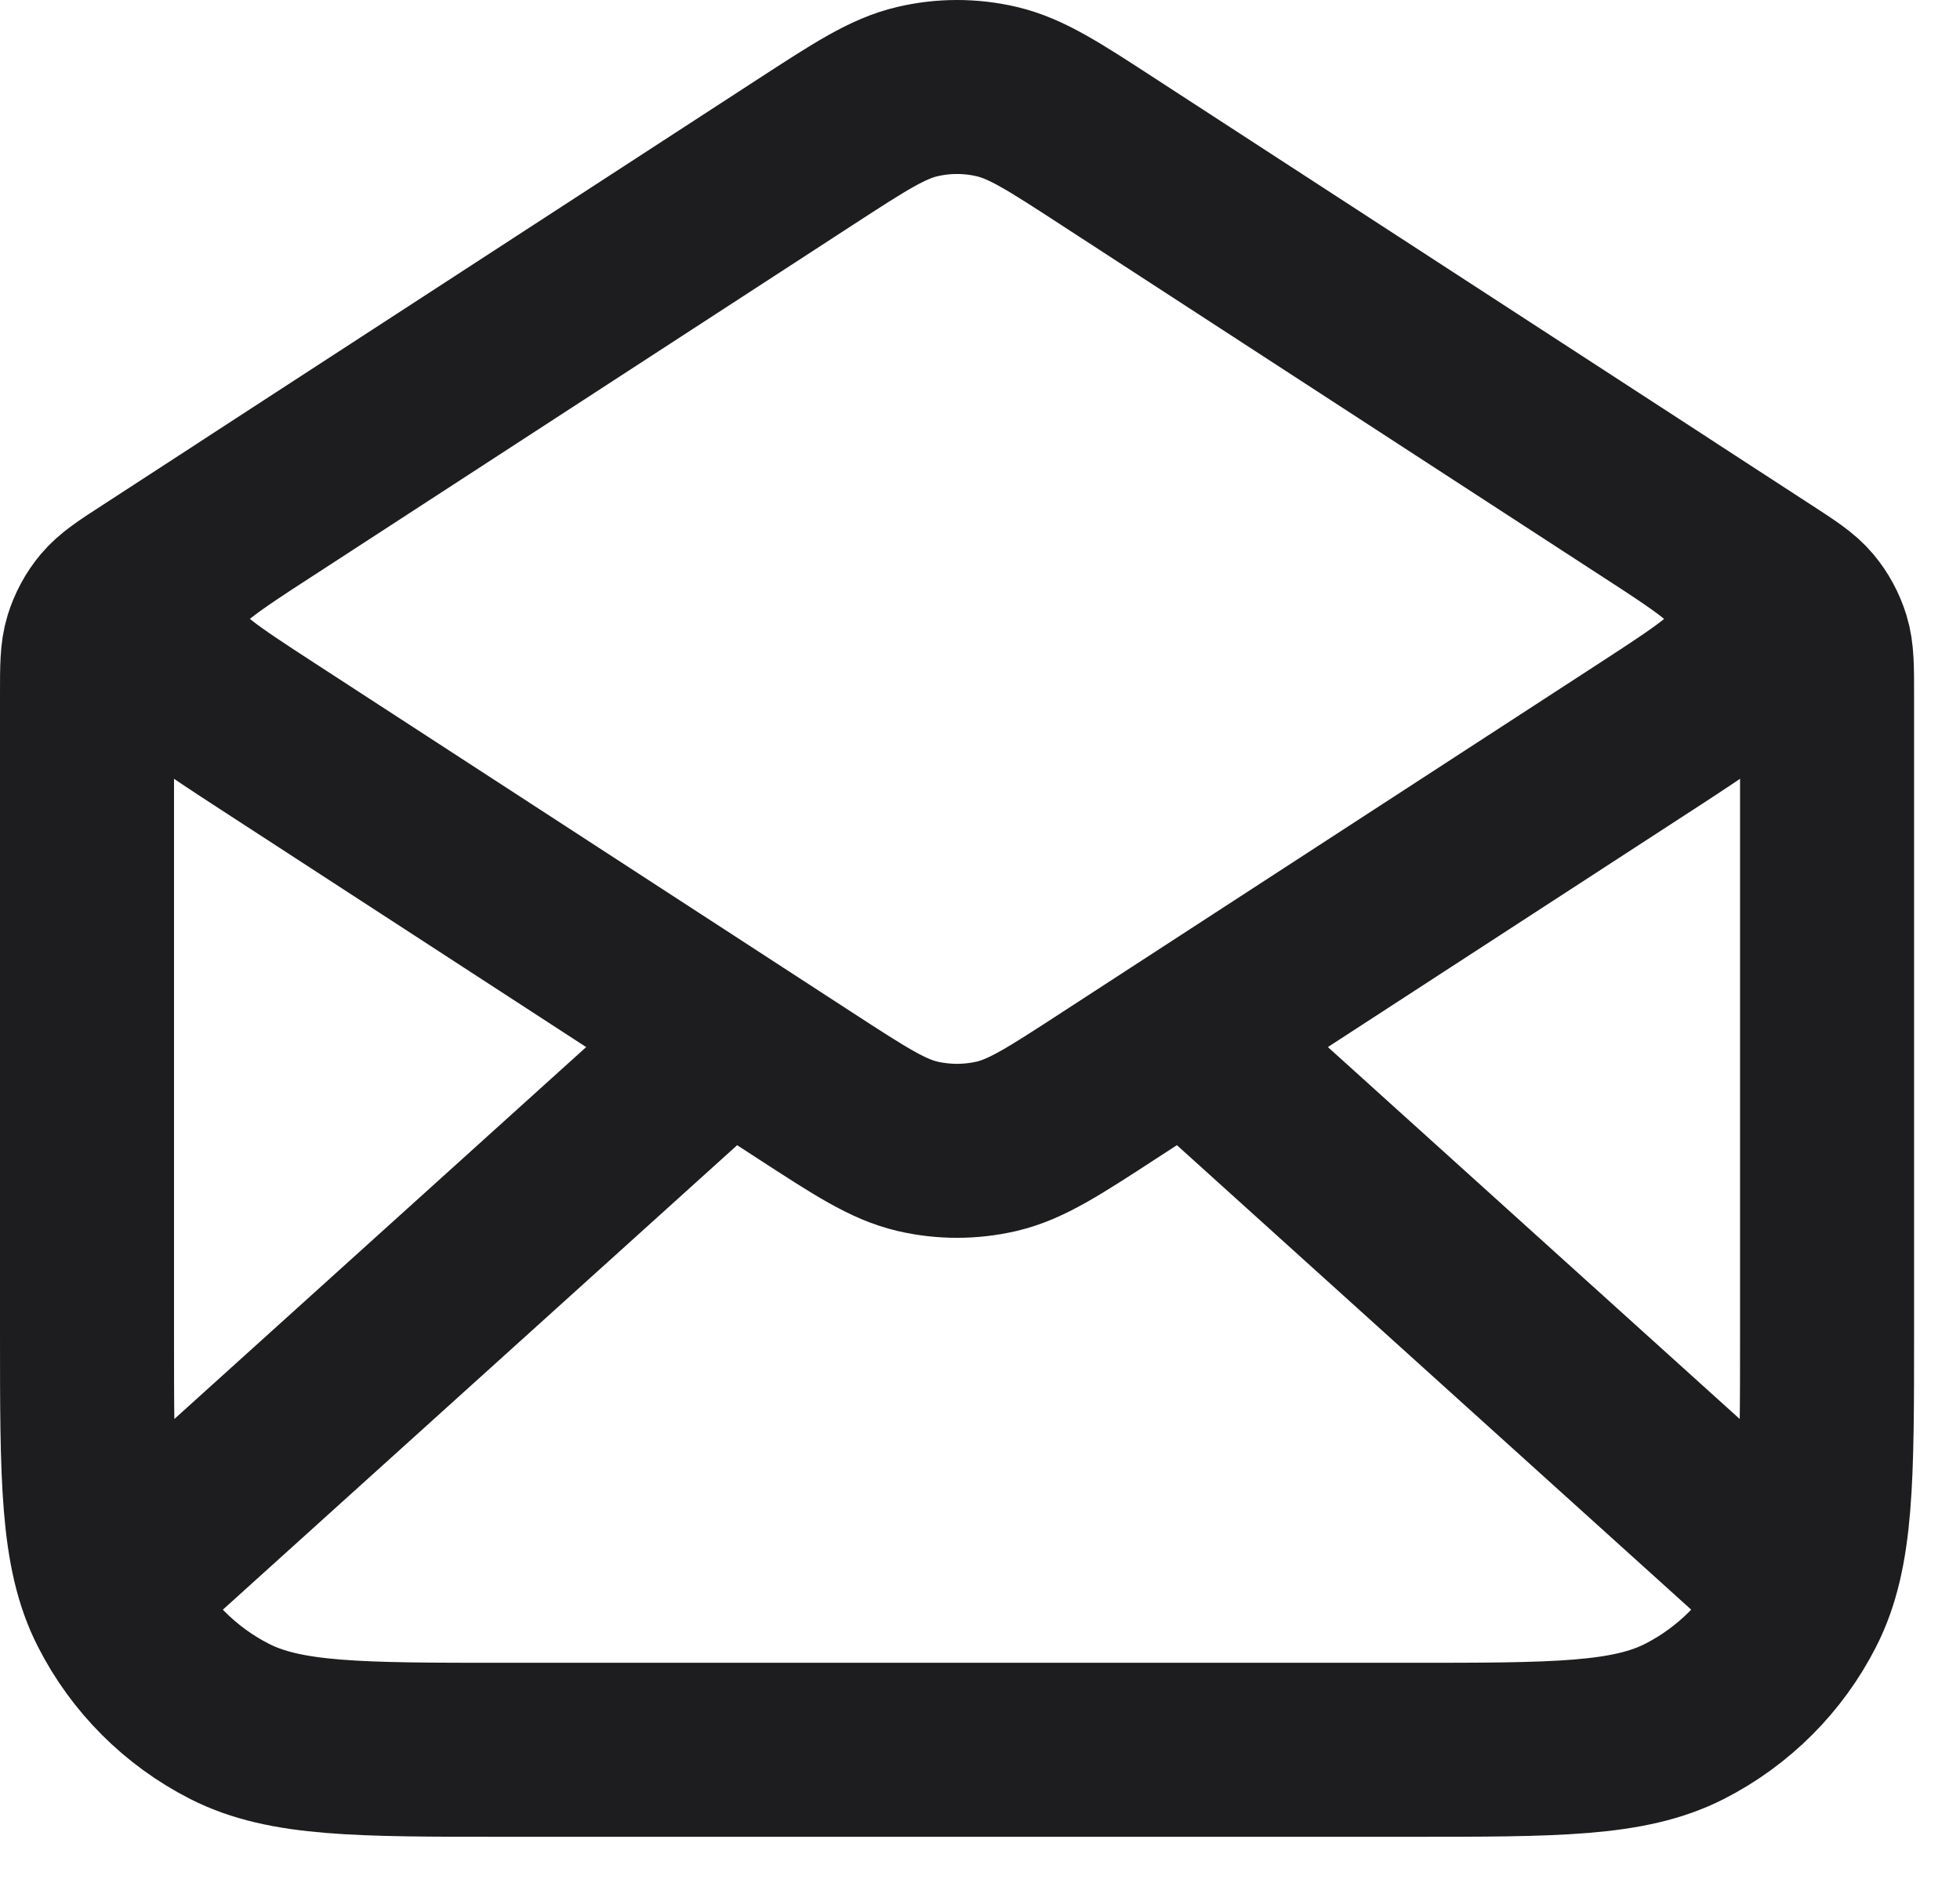 <svg width="28" height="27" viewBox="0 0 28 27" fill="none" xmlns="http://www.w3.org/2000/svg">
<path d="M15.839 2.173L25.196 8.255C25.526 8.469 25.692 8.577 25.812 8.72C25.918 8.847 25.997 8.994 26.046 9.152C26.101 9.33 26.101 9.528 26.101 9.922V19.034C26.101 21.122 26.101 22.167 25.694 22.964C25.337 23.666 24.766 24.236 24.065 24.594C23.267 25 22.223 25 20.135 25H7.209C5.121 25 4.077 25 3.279 24.594C2.577 24.236 2.007 23.666 1.65 22.964C1.243 22.167 1.243 21.122 1.243 19.034V9.922C1.243 9.528 1.243 9.33 1.298 9.152C1.347 8.994 1.426 8.847 1.532 8.72C1.652 8.577 1.817 8.469 2.148 8.255L11.504 2.173M15.839 2.173C15.055 1.663 14.663 1.408 14.24 1.309C13.866 1.221 13.477 1.221 13.104 1.309C12.681 1.408 12.289 1.663 11.504 2.173M15.839 2.173L23.536 7.175C24.39 7.731 24.818 8.009 24.966 8.361C25.095 8.669 25.095 9.016 24.966 9.324C24.818 9.676 24.39 9.954 23.536 10.51L15.839 15.512C15.055 16.022 14.663 16.277 14.24 16.377C13.866 16.464 13.477 16.464 13.104 16.377C12.681 16.277 12.289 16.022 11.504 15.512L3.808 10.51C2.953 9.954 2.526 9.676 2.378 9.324C2.248 9.016 2.248 8.669 2.378 8.361C2.526 8.009 2.953 7.731 3.808 7.175L11.504 2.173M25.479 22.514L17.223 15.057M10.121 15.057L1.865 22.514" stroke="#1D1D1F" stroke-width="2.486" stroke-linecap="round" stroke-linejoin="round"/>
</svg>

